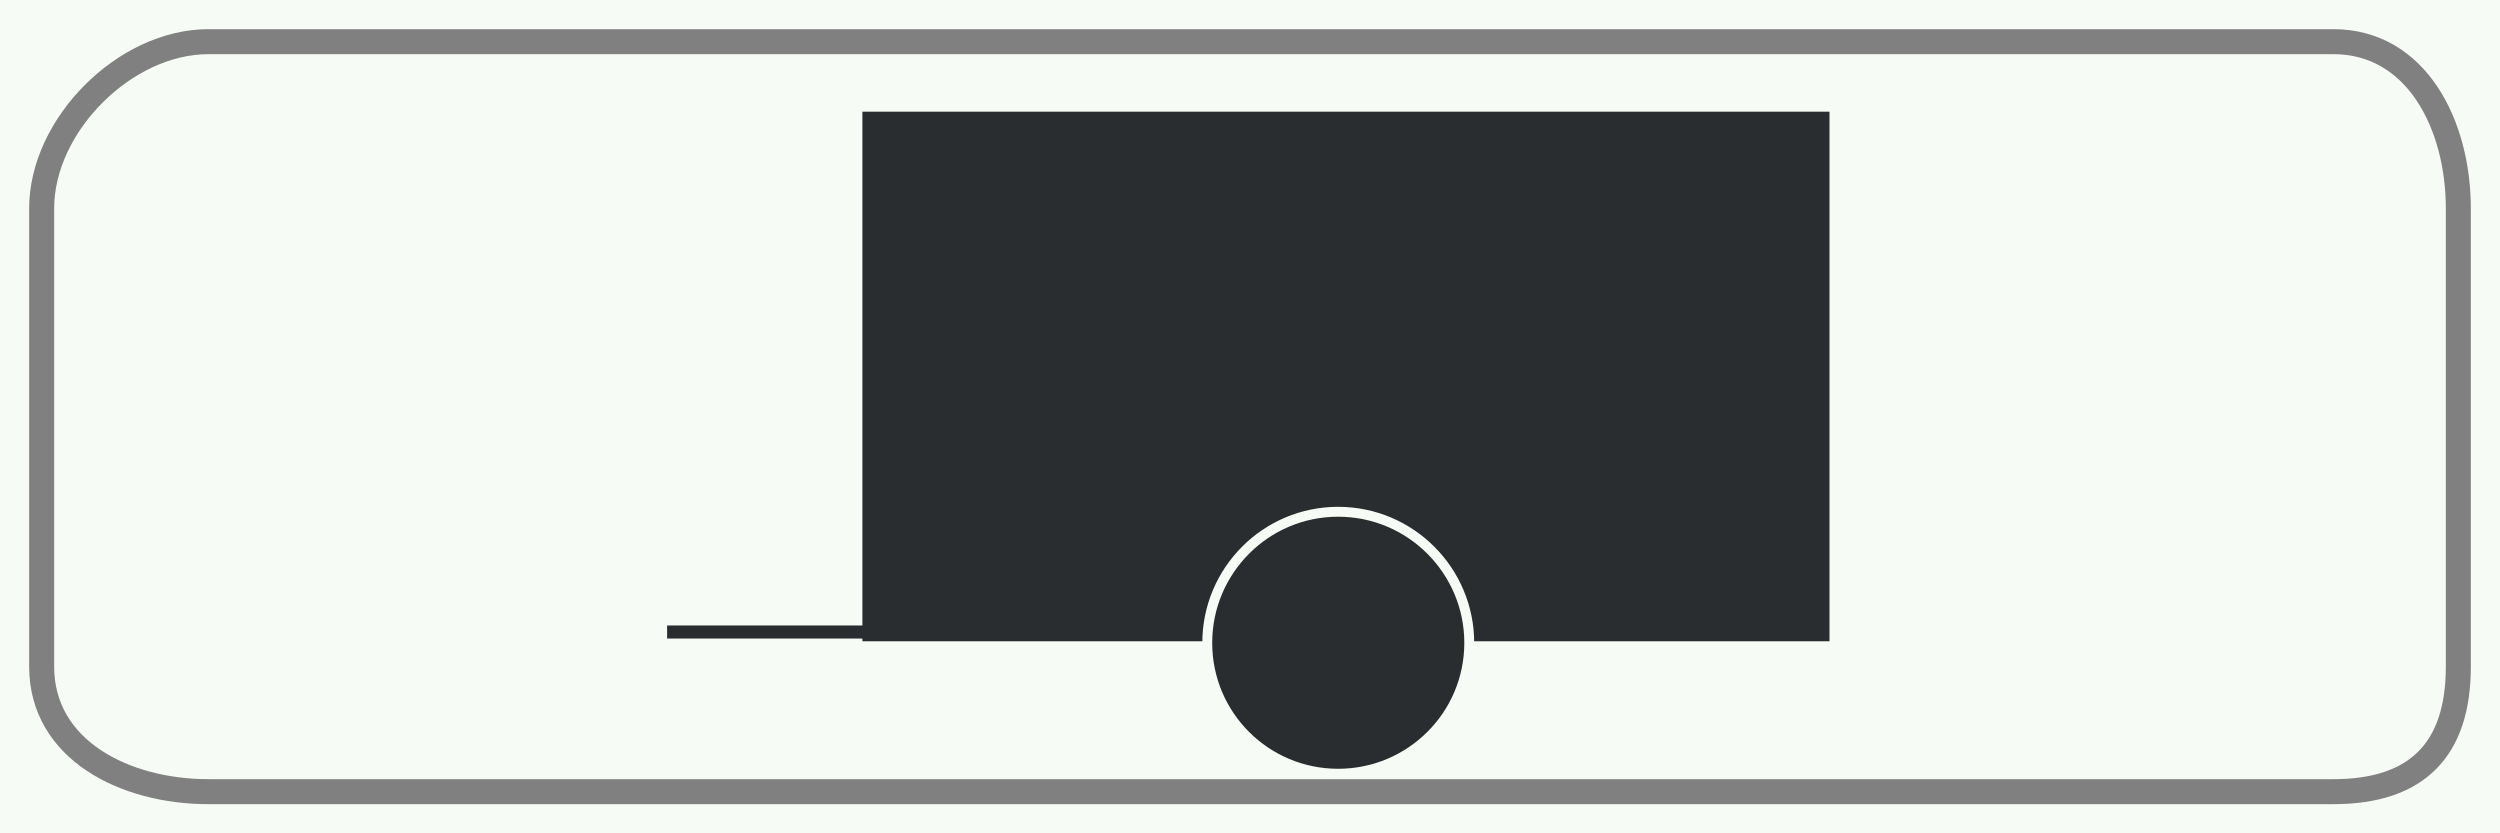 <?xml version="1.0" encoding="UTF-8" standalone="no"?>
<svg version="1.1" xmlns="http://www.w3.org/2000/svg" id="Nederlands_verkeersbord_OB10" width="300" height="100" viewBox="0 0 300 100"> 
	<g> 
		<rect id="wit_vlak" width="300" height="100" fill="#f7fbf5"> </rect>

		<g id="aanhangwagen"
		   transform="scale(0.85) translate(40, -95)">
		<path fill="#2a2d2f"
		   d="M 81.751,185.532 L 218.281,185.532 L 218.281,110.767 L 81.751,110.767 L 81.751,185.532 z " />
		<path fill="#2a2d2f"
		   d="M 148.914,204.232 C 159.124,204.232 167.424,195.973 167.424,185.761 C 167.424,175.549 159.124,167.249 148.914,167.249 C 138.703,167.249 130.436,175.549 130.436,185.761 C 130.436,195.973 138.703,204.232 148.914,204.232 z " />
		<path style="fill:none;stroke:#f7fbf5;stroke-width:1.397"
		   d="M 148.914,204.232 C 159.124,204.232 167.424,195.973 167.424,185.761 C 167.424,175.549 159.124,167.249 148.914,167.249 C 138.703,167.249 130.436,175.549 130.436,185.761 C 130.436,195.973 138.703,204.232 148.914,204.232 z " />
		<path fill="#2a2d2f"
		   d="M 54.182,185.148 L 95.695,185.148 L 95.695,183.302 L 54.182,183.302 L 54.182,185.148 z " />
		</g>
		
		<path id="zwarte_bies" style="fill:none;stroke:#808080;stroke-width:3" d="M 280,95 C 290,95 295,90 295,80 L 295,25 C 295,15 290,5 280,5 L 25,5 C 15,5 5,15 5,25 L 5,80 C 5,90 15,95 25,95 L 280,95 z"> </path>
	</g>
</svg>
